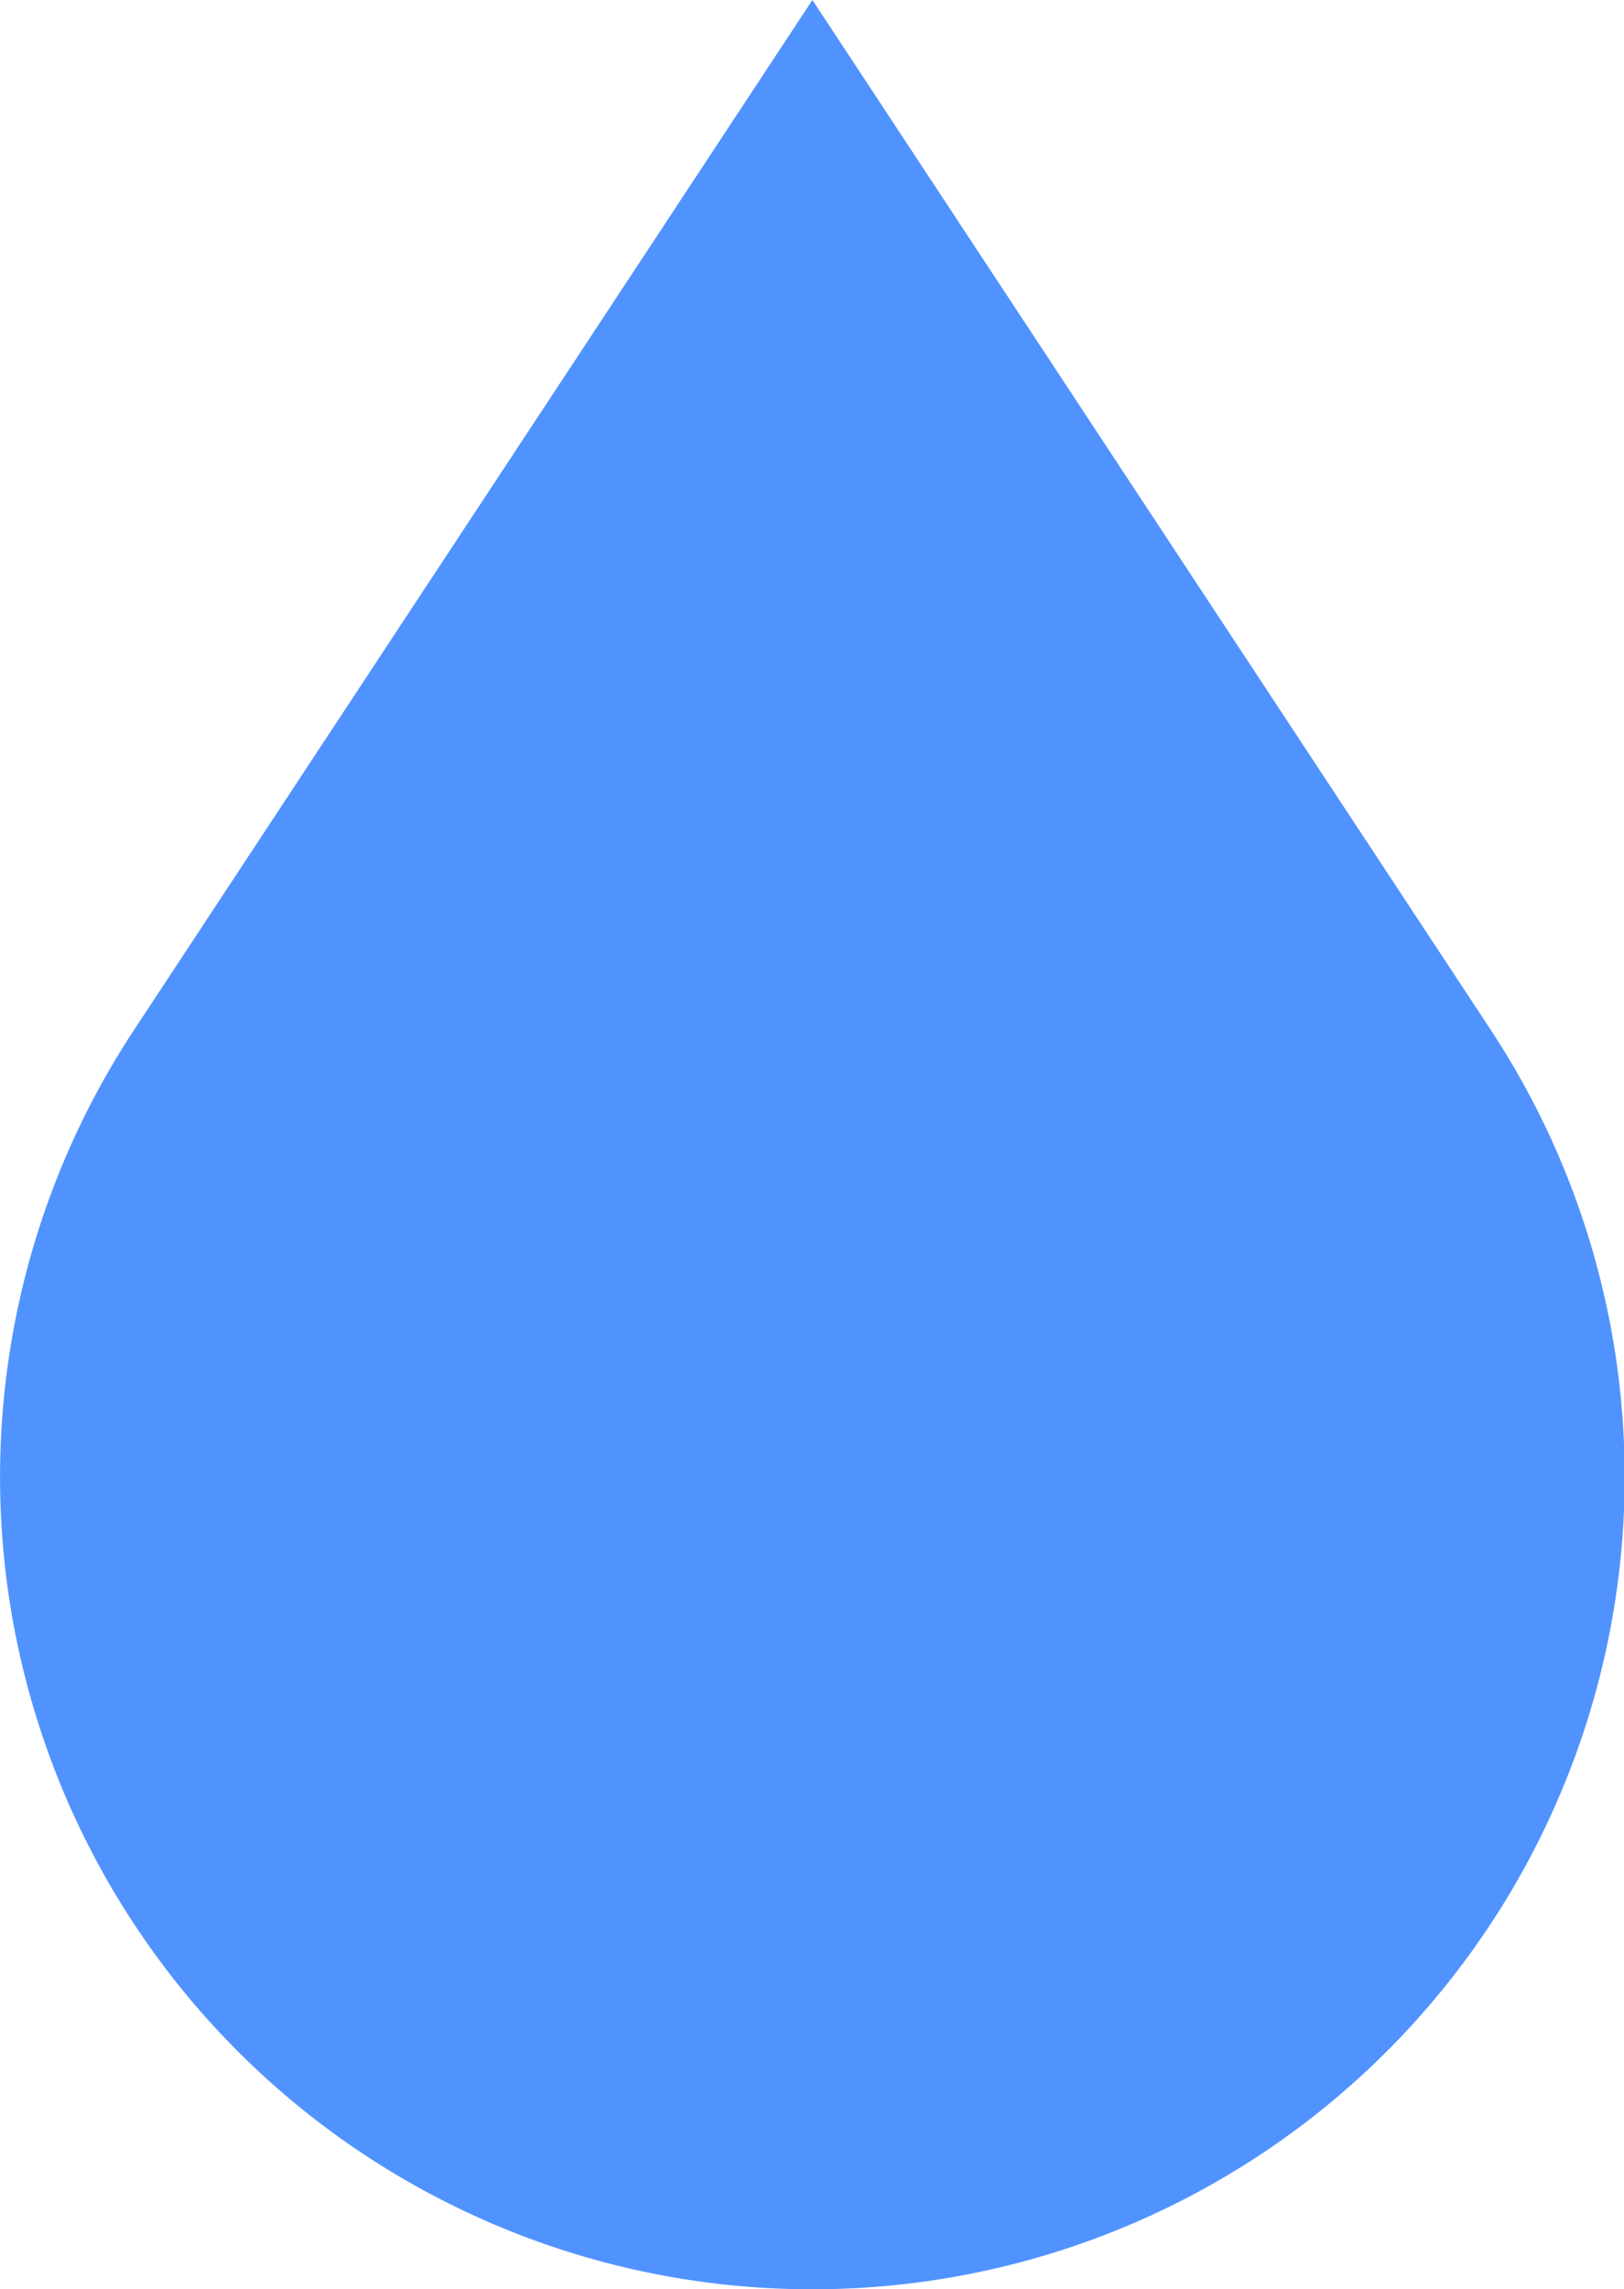 <?xml version="1.0" encoding="UTF-8"?> <svg xmlns="http://www.w3.org/2000/svg" width="31.85" height="44.876" viewBox="0 0 31.85 44.876"><path id="Tracciato_115" data-name="Tracciato 115" d="M551.4,49.393A15.926,15.926,0,0,0,564.7,24.7L551.4,4.517,538.1,24.7A15.924,15.924,0,0,0,551.4,49.393" transform="translate(-535.467 -4.517)" fill="#5093ff"></path></svg> 